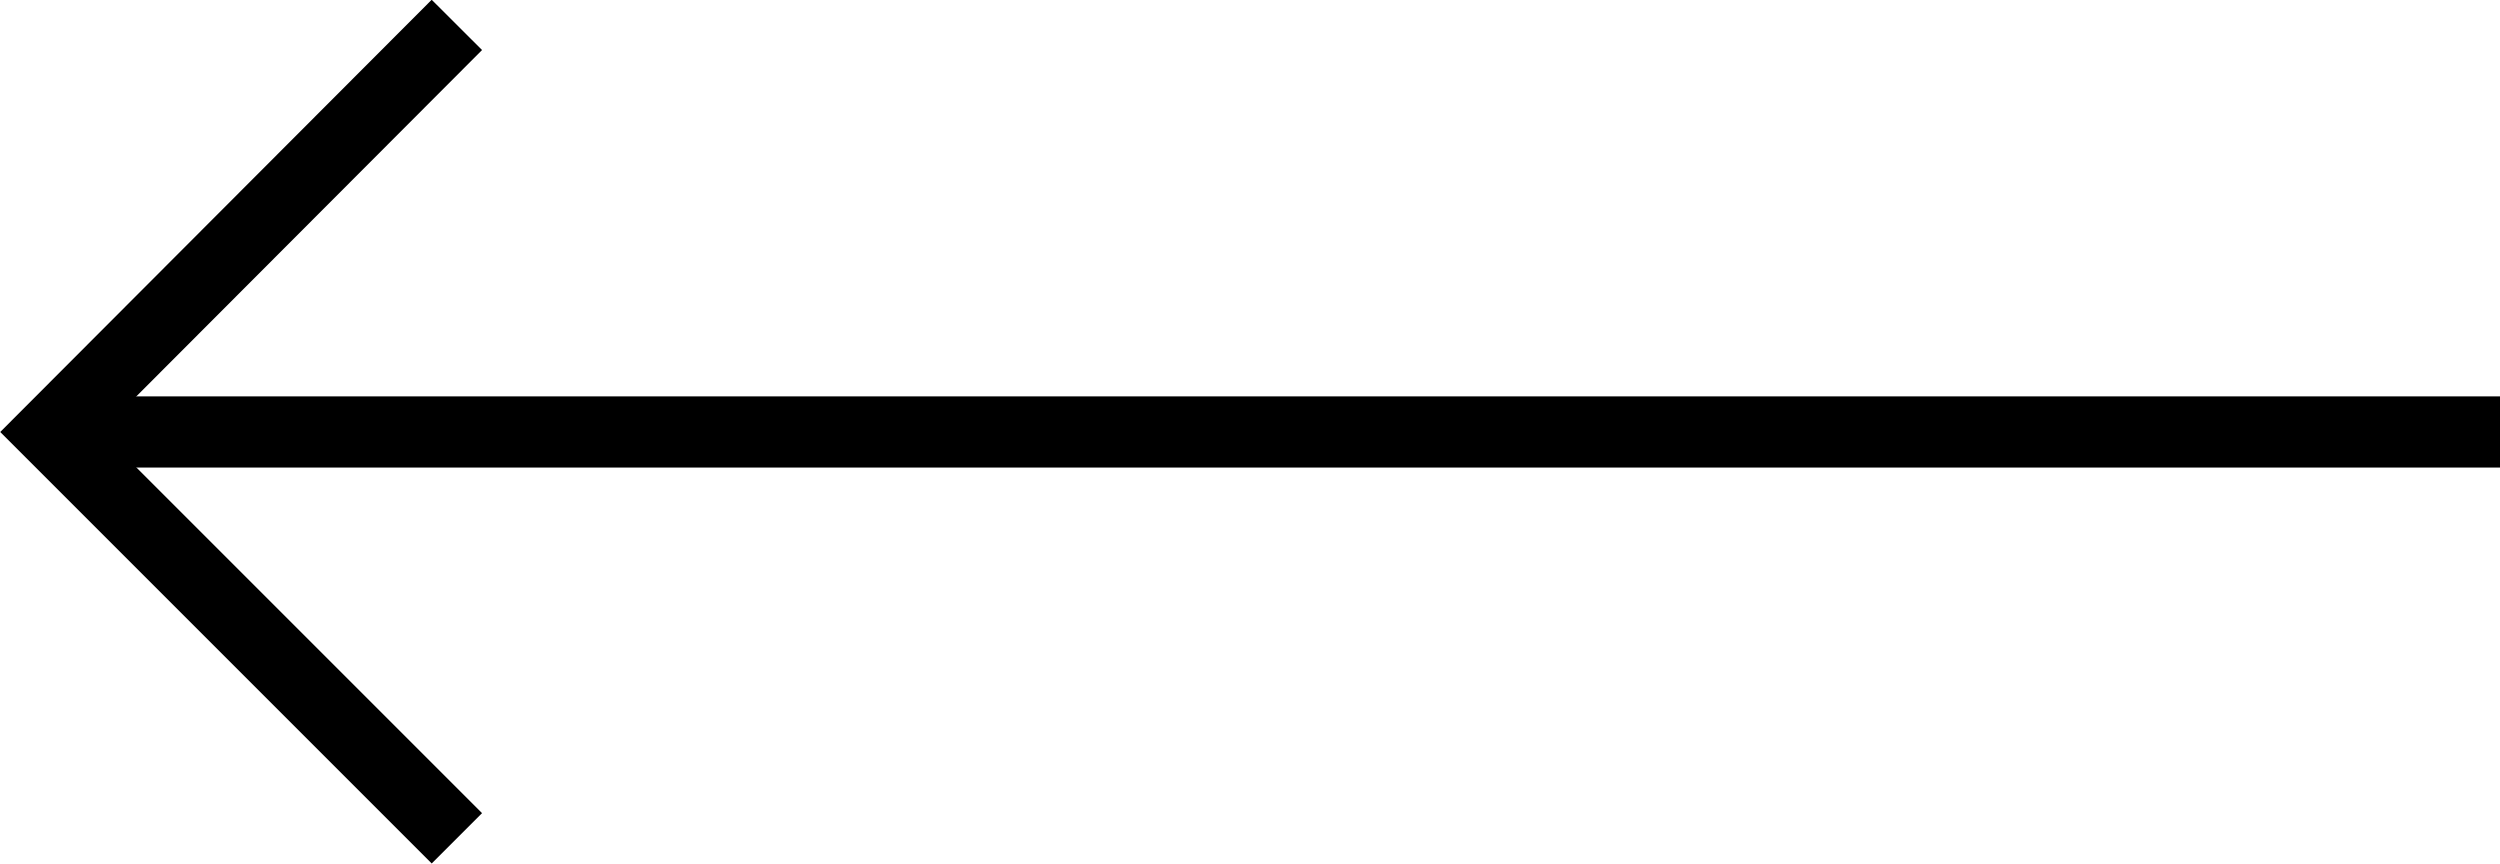 <svg xmlns="http://www.w3.org/2000/svg" id="Layer_2" data-name="Layer 2" viewBox="0 0 35.13 12.14"><defs><style>      .cls-1 {        fill: none;        stroke: #000;        stroke-miterlimit: 10;      }    </style></defs><g id="Layer_1-2" data-name="Layer 1"><g><line class="cls-1" x1="35.13" y1="6.07" x2=".71" y2="6.07"></line><polyline class="cls-1" points="6.42 11.78 .71 6.07 6.42 .35"></polyline></g></g></svg>